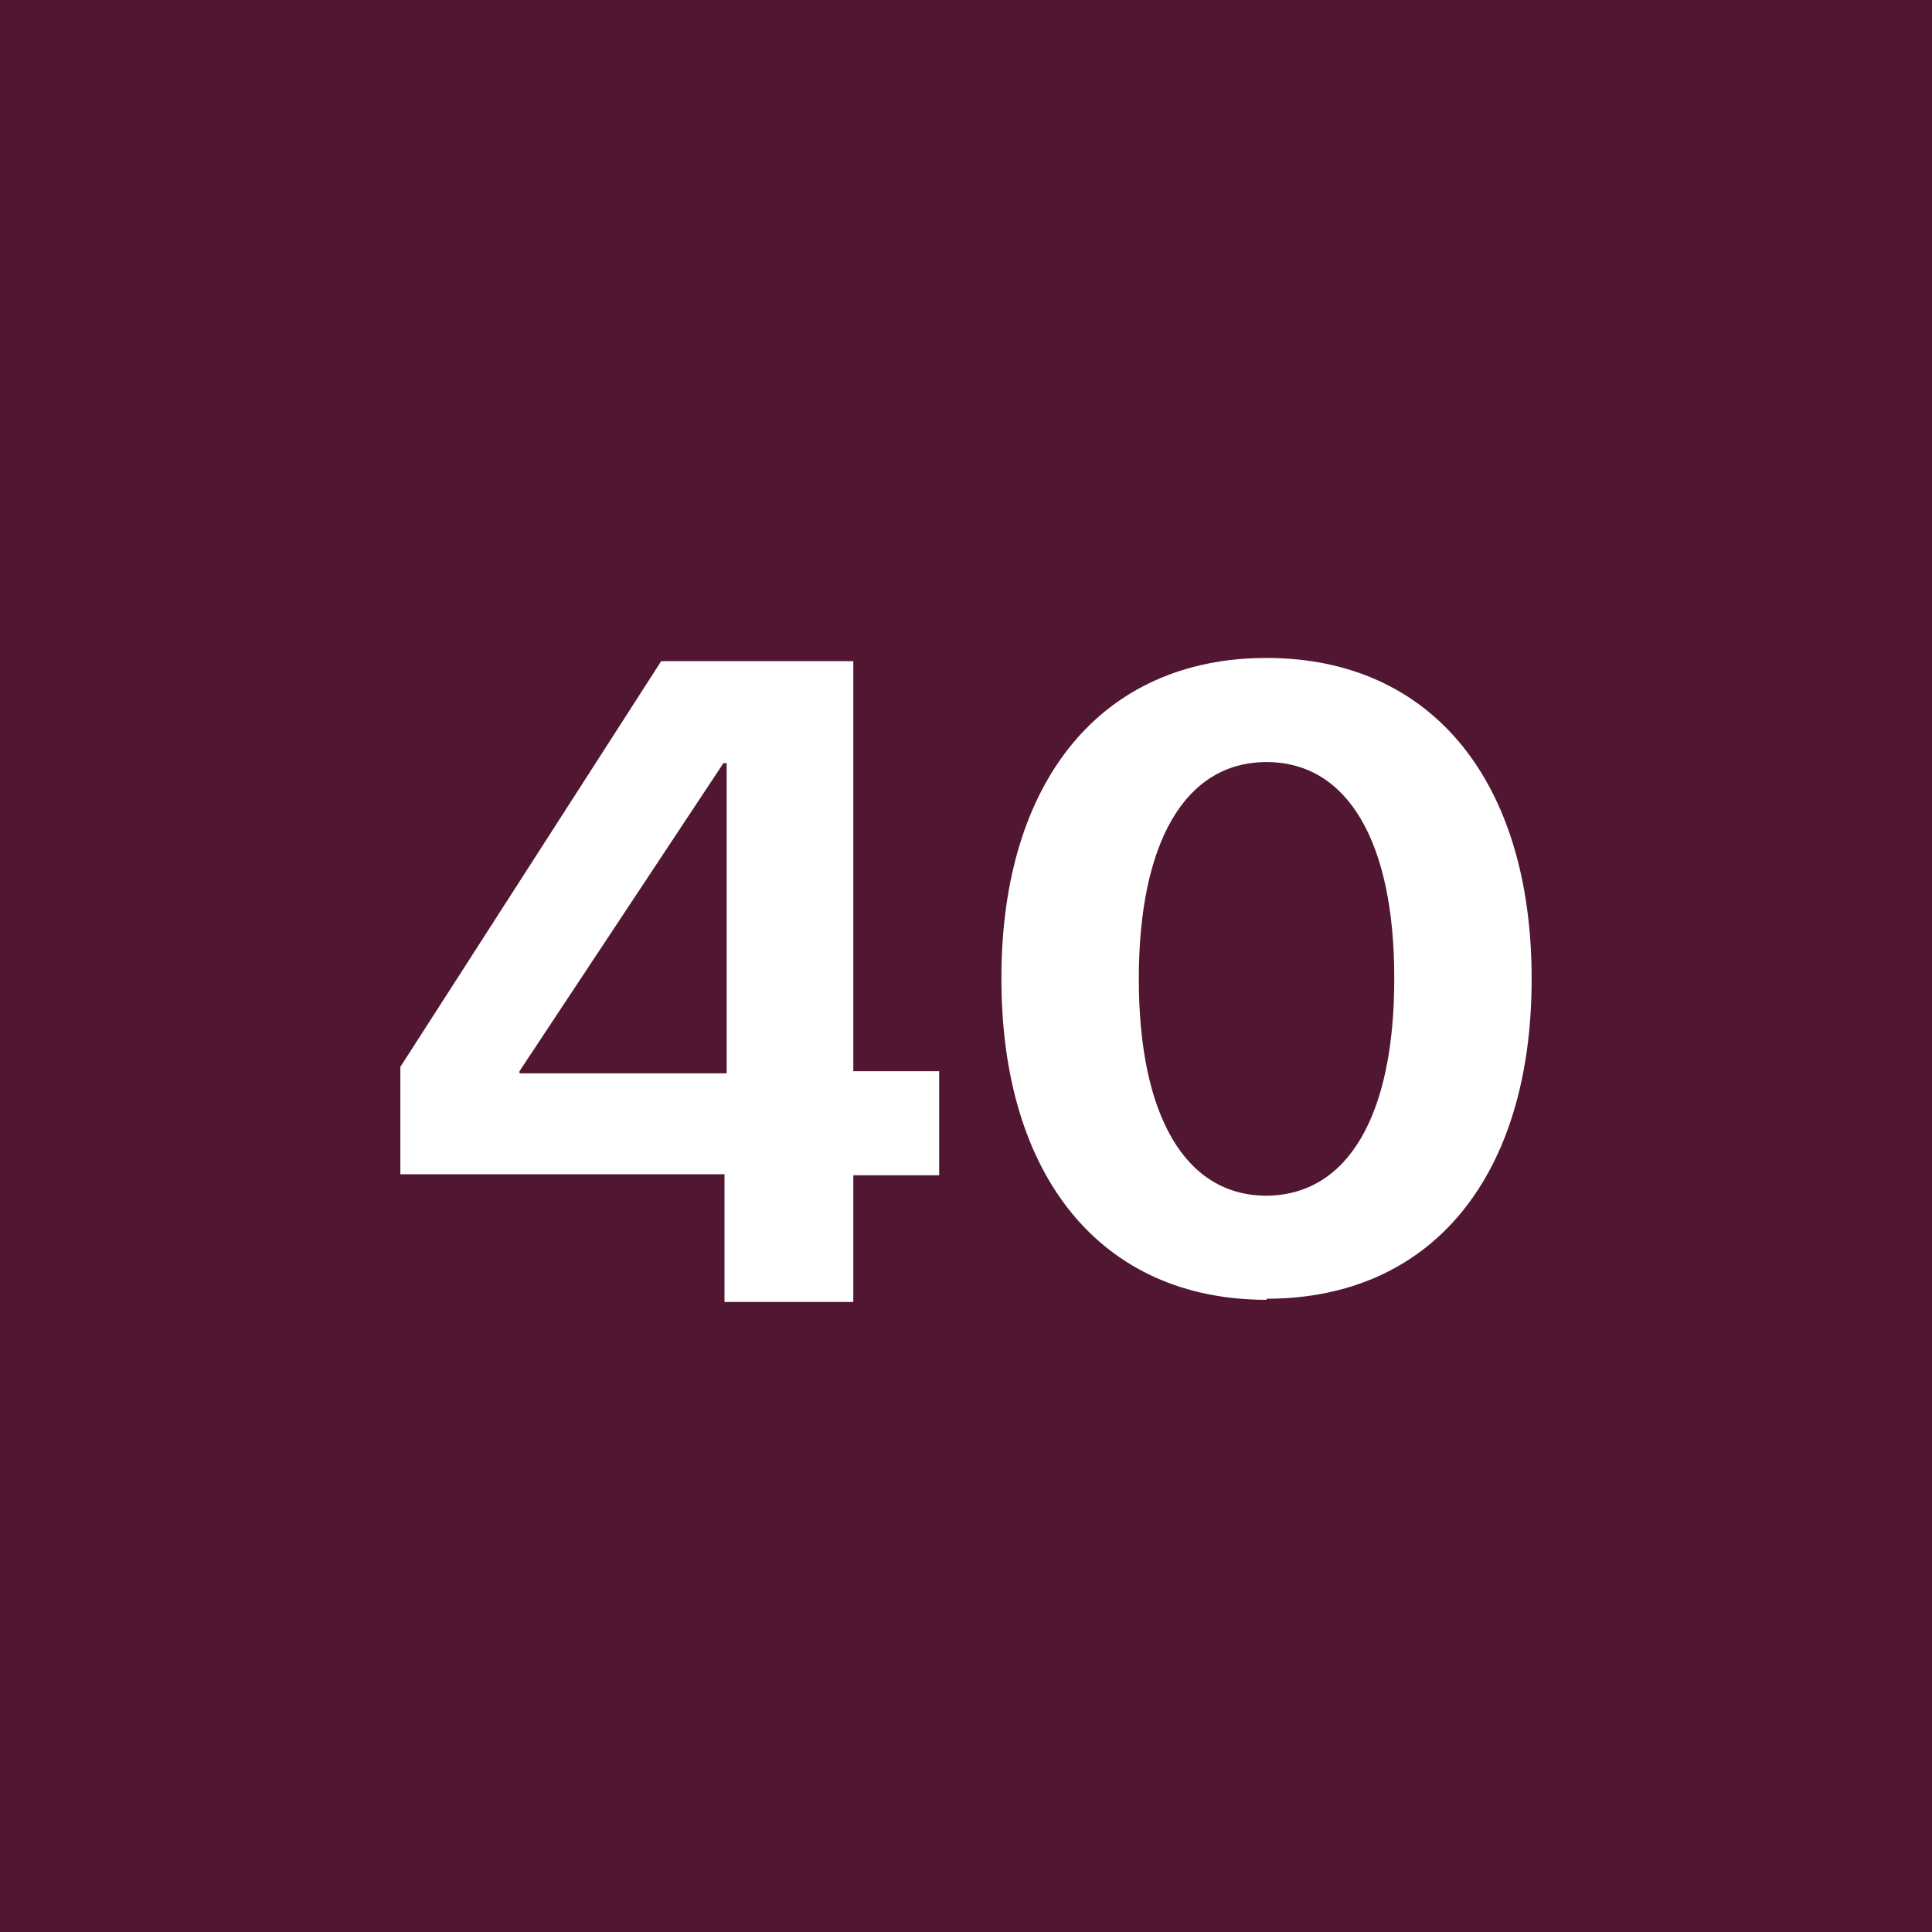 <!-- by TradingView --><svg width="18" height="18" viewBox="0 0 18 18" xmlns="http://www.w3.org/2000/svg"><path fill="#511732" d="M0 0h18v18H0z"/><path d="M6.75 12.13h1.2v-1.18h.8v-.97h-.8V6.16H6.16L3.73 9.94v1h3.02v1.2Zm-1.91-2.11v-.04l1.9-2.87h.03V10H4.84ZM11.8 12.1c1.54 0 2.47-1.14 2.47-2.98s-.93-2.99-2.47-2.99-2.47 1.15-2.47 2.98v.01c0 1.84.93 2.99 2.47 2.99Zm0-.96c-.76 0-1.19-.75-1.19-2.02s.43-2.02 1.19-2.02 1.19.75 1.19 2.01v.01c0 1.27-.43 2.02-1.2 2.02Z" fill="#fff"/></svg>